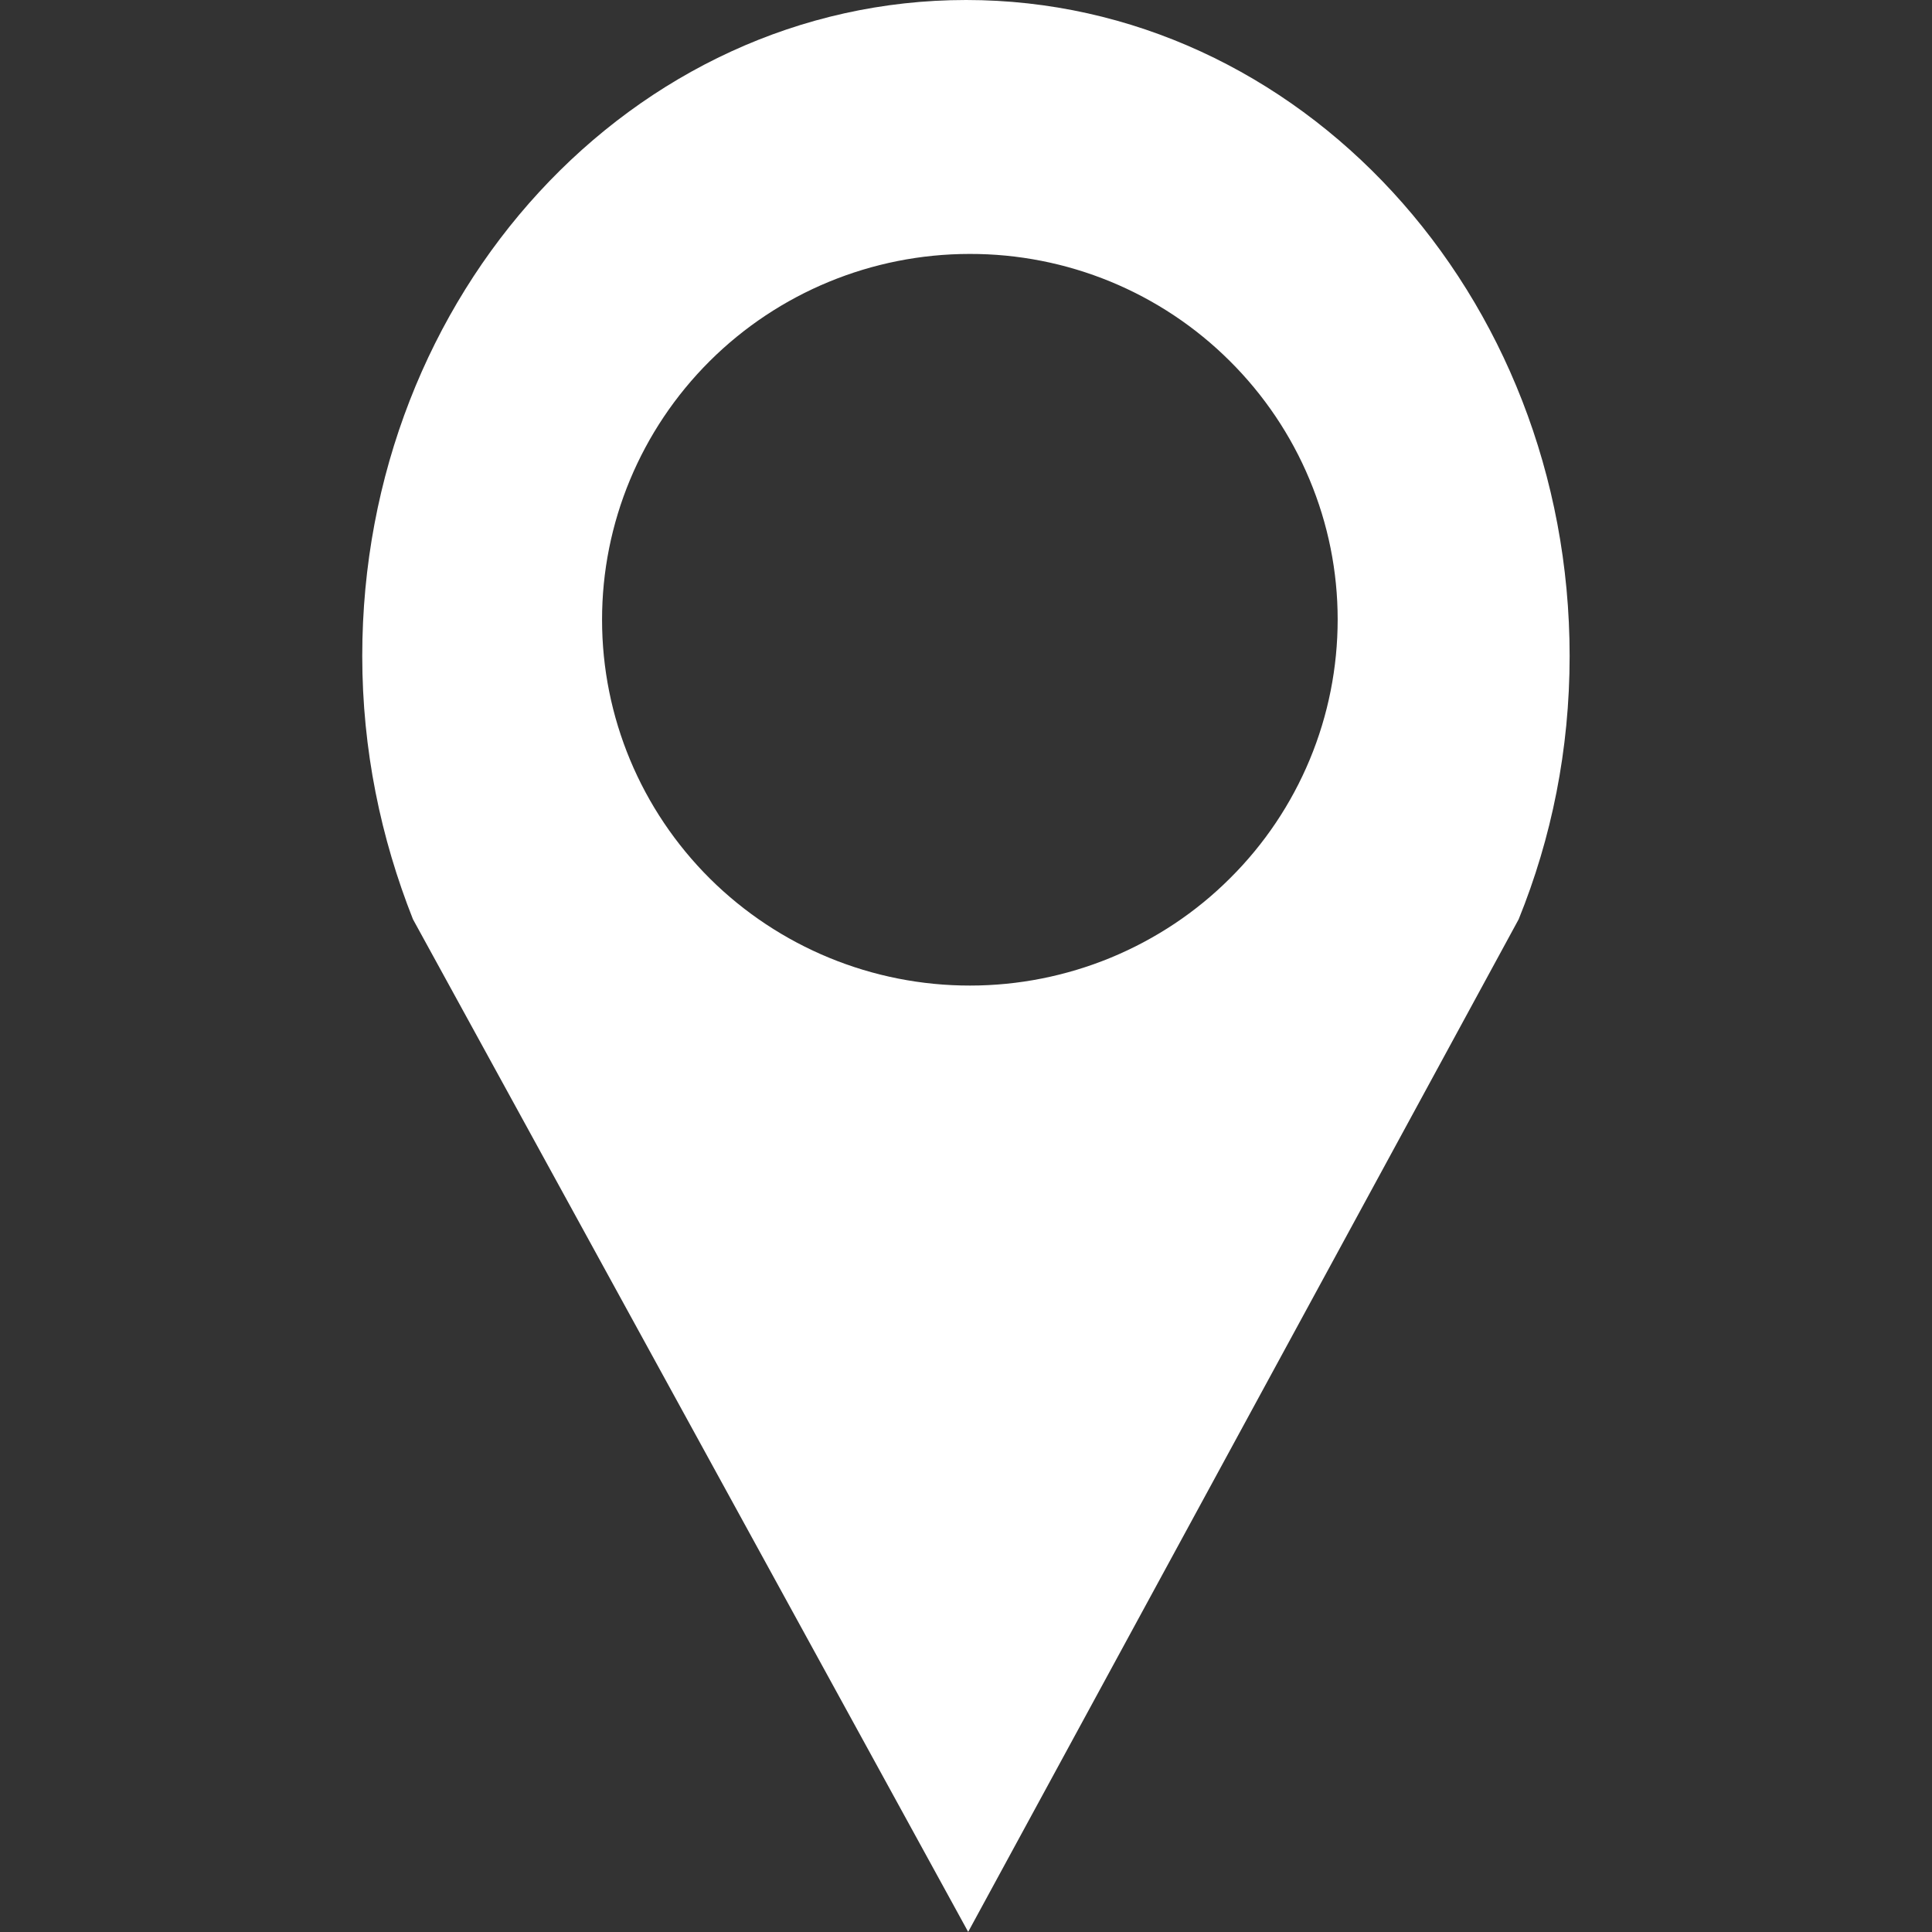 <svg width="16" height="16" viewBox="0 0 16 16" fill="none" xmlns="http://www.w3.org/2000/svg">
<rect x="0" y="0" width="16" height="16" fill="#333333" stroke="none"/>
<path fill-rule="evenodd" clip-rule="evenodd" d="M8.001 0C5.238 0 3 2.432 3 5.433C3 6.209 3.154 6.942 3.42 7.613L8.018 15.999L12.577 7.613C12.849 6.942 12.999 6.209 12.999 5.433C12.999 2.432 10.759 0 8.001 0ZM8.034 8.162C7.226 8.163 6.451 7.844 5.879 7.276C5.308 6.708 4.986 5.938 4.986 5.134C4.985 4.331 5.306 3.56 5.877 2.991C6.447 2.423 7.222 2.103 8.03 2.103C8.43 2.102 8.826 2.18 9.196 2.332C9.565 2.484 9.901 2.707 10.184 2.989C10.467 3.27 10.692 3.604 10.845 3.971C10.999 4.339 11.078 4.732 11.078 5.13C11.078 5.528 11 5.922 10.847 6.29C10.694 6.658 10.47 6.992 10.187 7.273C9.905 7.555 9.569 7.778 9.199 7.931C8.83 8.083 8.434 8.162 8.034 8.162V8.162Z" fill="white"/>
</svg>
